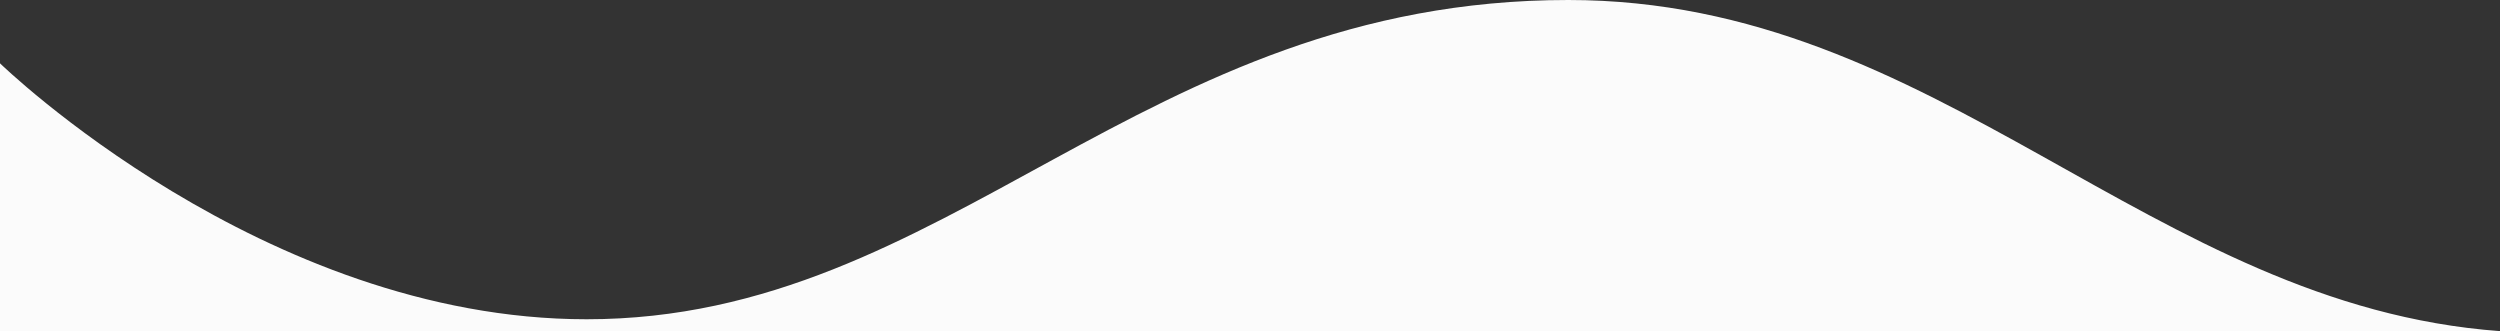 <?xml version="1.0" encoding="utf-8"?>
<!-- Generator: Adobe Illustrator 21.0.2, SVG Export Plug-In . SVG Version: 6.00 Build 0)  -->
<svg version="1.1" id="Capa_1" xmlns="http://www.w3.org/2000/svg" xmlns:xlink="http://www.w3.org/1999/xlink" x="0px" y="0px"
	 viewBox="0 0 1895 251" style="enable-background:new 0 0 1895 251;" xml:space="preserve">
<rect x="0" y="0" width="1895" height="251" fill="#333333" stroke="none"/>
<style type="text/css">
	.st0{fill:#FBFBFB;}
</style>
<path class="st0" d="M1895,251H0V48c0,0,199.5,194,444.7,194C720.1,242,863.8,0,1188.8,0C1470.2,0,1628.9,231.5,1895,251
	C1895,250.5,1895,251,1895,251z"/>
</svg>
